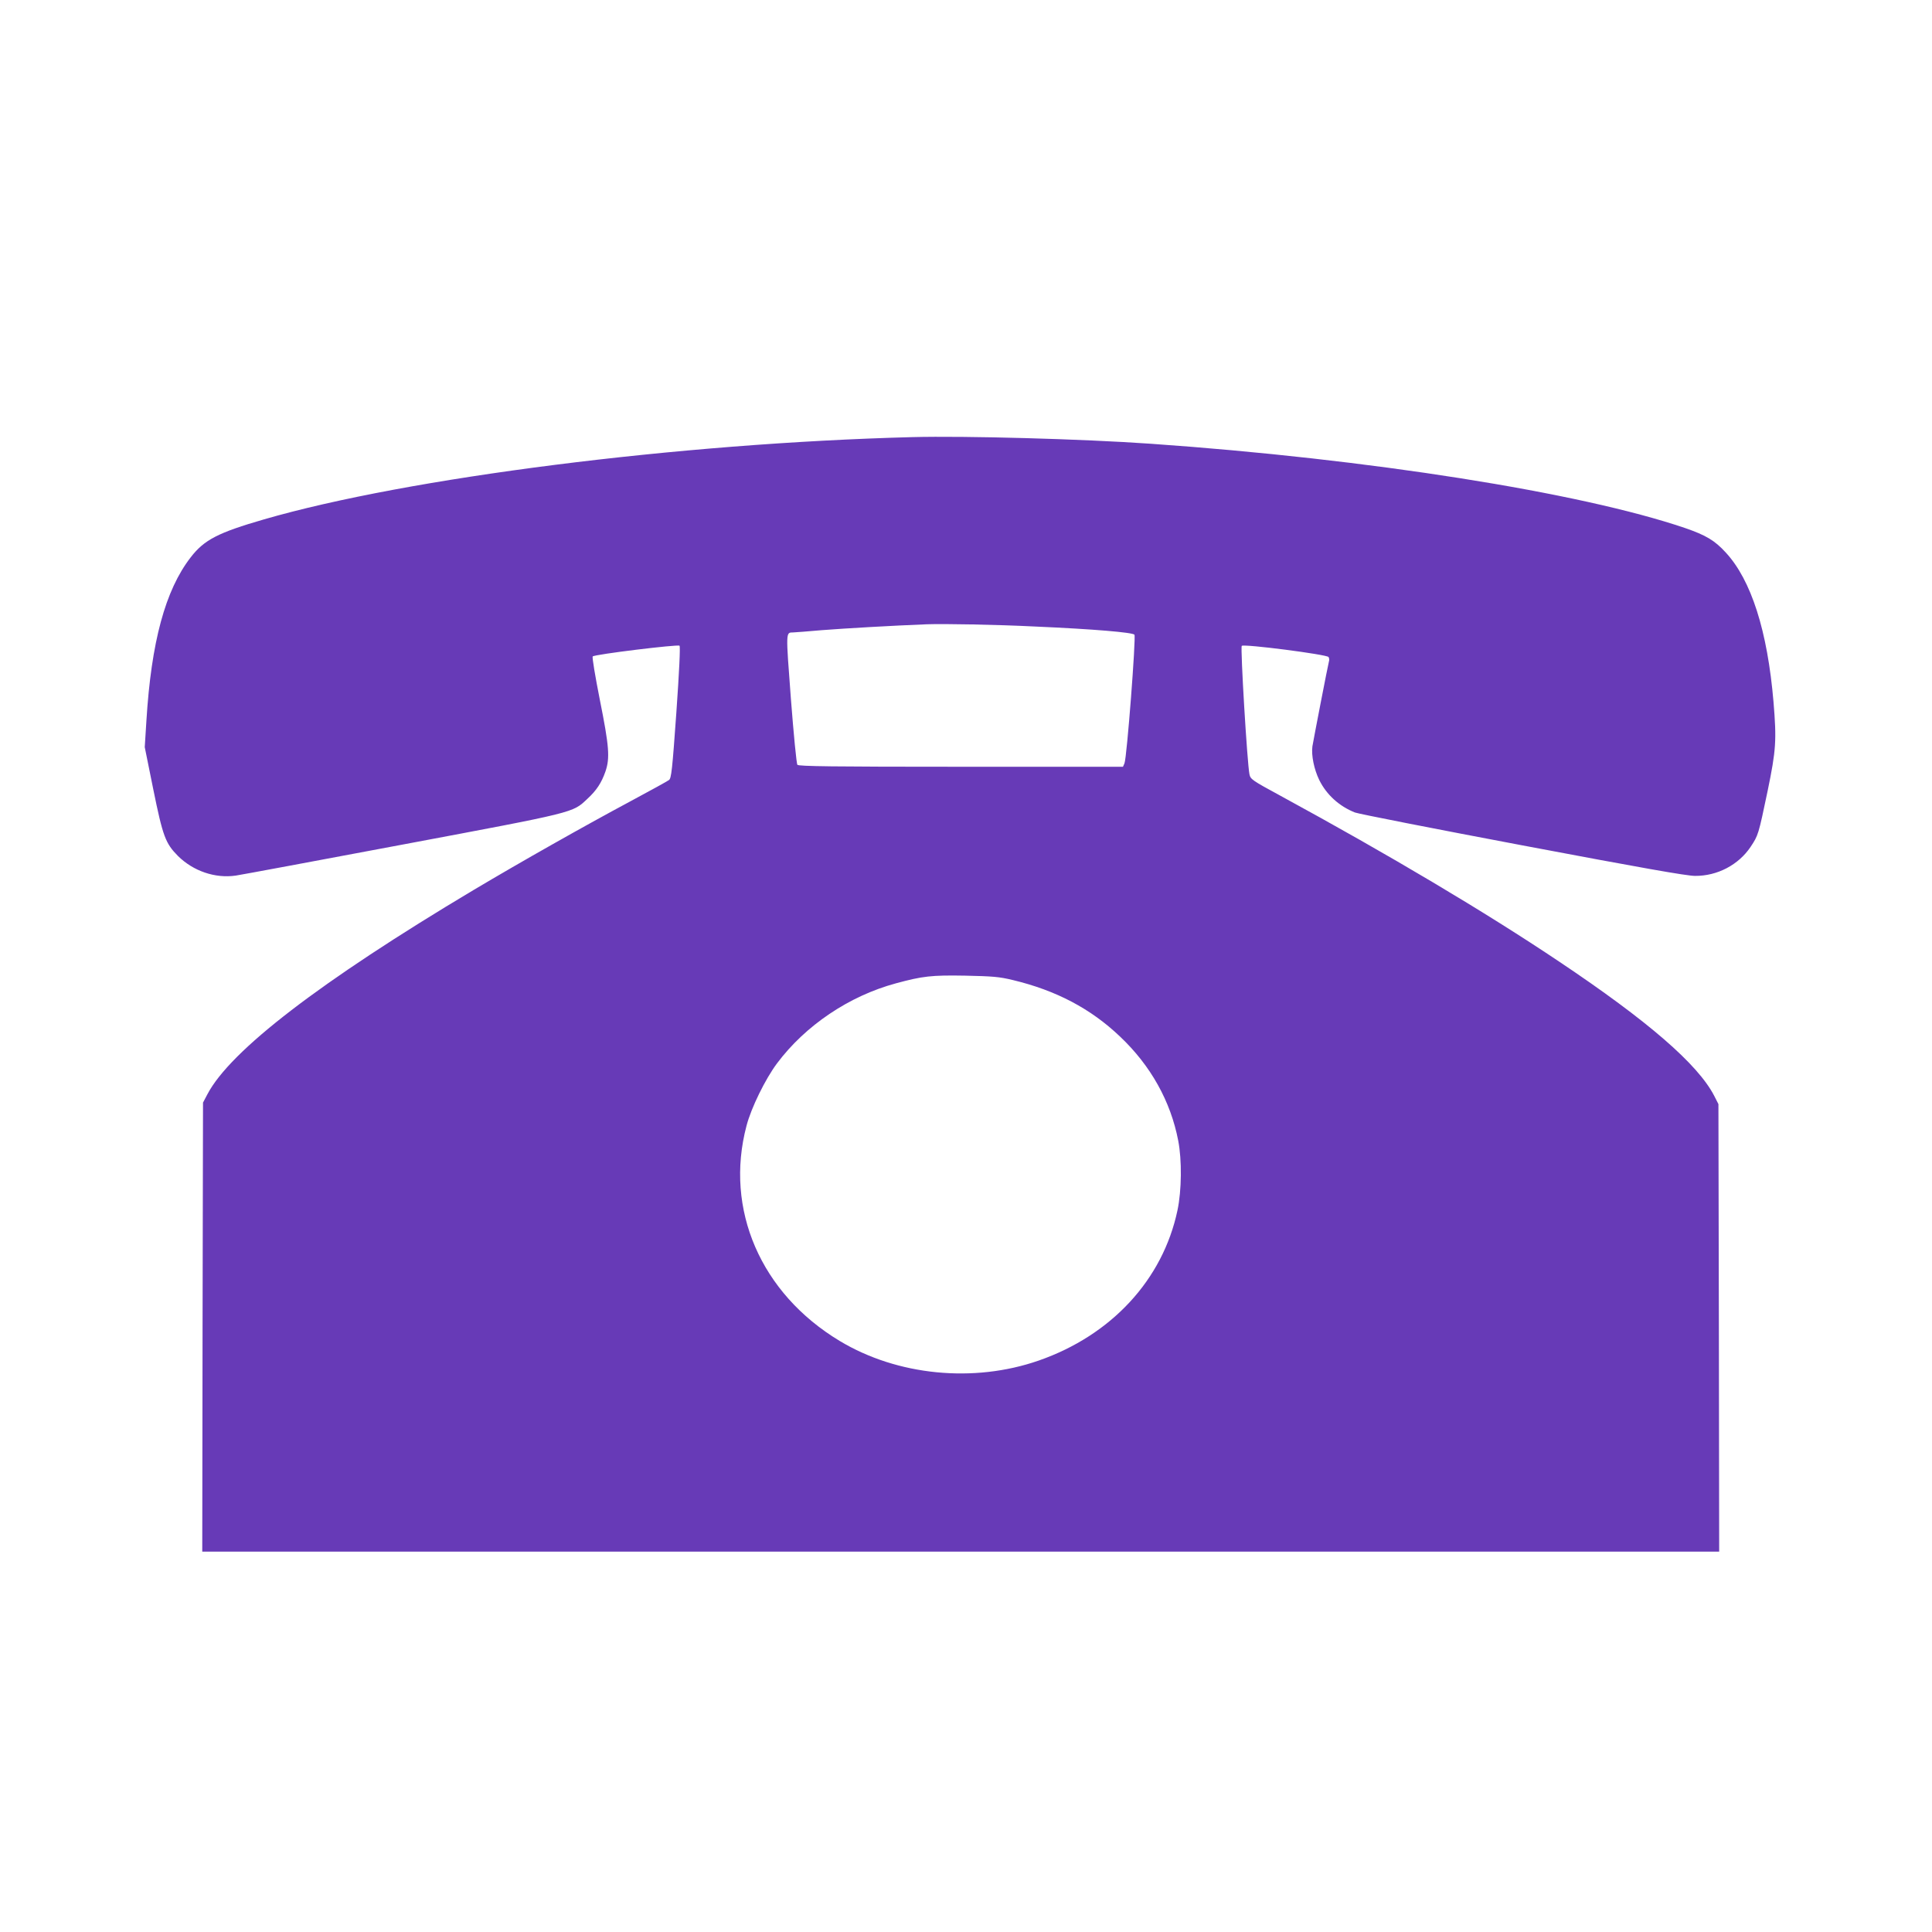 <?xml version="1.0" standalone="no"?>
<!DOCTYPE svg PUBLIC "-//W3C//DTD SVG 20010904//EN"
 "http://www.w3.org/TR/2001/REC-SVG-20010904/DTD/svg10.dtd">
<svg version="1.0" xmlns="http://www.w3.org/2000/svg"
 width="1280pt" height="1280pt" viewBox="0 0 1280 1280"
 preserveAspectRatio="xMidYMid meet">
<g transform="translate(0,1280) scale(0.1,-0.1)"
fill="#673ab7" stroke="none">
<path d="M6045 9904 c-1545 -40 -3344 -269 -4296 -545 -304 -88 -396 -135
-486 -252 -168 -217 -261 -561 -293 -1082 l-11 -175 56 -277 c64 -315 81 -360
164 -444 101 -100 246 -150 383 -130 35 5 533 98 1108 206 1150 216 1122 209
1221 302 62 57 94 107 120 181 31 90 25 167 -37 476 -31 157 -52 282 -47 287
14 14 565 81 575 71 6 -6 -2 -172 -21 -443 -27 -379 -33 -436 -49 -447 -9 -7
-123 -70 -252 -139 -310 -166 -724 -400 -1045 -591 -1013 -605 -1609 -1062
-1761 -1352 l-29 -55 -3 -1487 -2 -1488 5025 0 5025 0 -2 1483 -3 1482 -28 55
c-108 209 -438 495 -1027 889 -489 328 -1127 707 -1845 1098 -190 103 -200
110 -207 143 -15 73 -61 841 -51 851 14 14 564 -57 575 -74 4 -7 6 -19 3 -27
-7 -25 -103 -522 -110 -565 -8 -59 11 -152 45 -222 48 -98 133 -175 237 -216
23 -9 522 -107 1110 -218 783 -148 1088 -202 1143 -202 148 -1 288 73 368 192
51 77 52 79 113 371 56 271 60 335 39 589 -40 472 -148 808 -316 990 -74 81
-132 115 -271 163 -695 236 -2094 457 -3538 558 -458 32 -1228 53 -1580 44z
m815 -1255 c387 -17 644 -39 656 -54 11 -15 -50 -813 -66 -852 l-10 -23 -1074
0 c-847 0 -1076 3 -1083 13 -6 6 -25 203 -43 436 -34 452 -35 440 15 441 11 0
97 7 190 15 153 12 468 30 695 39 116 4 459 -2 720 -15z m-150 -2342 c288 -69
517 -190 711 -375 203 -192 335 -429 385 -689 25 -129 23 -330 -5 -462 -97
-459 -437 -827 -919 -995 -431 -150 -937 -100 -1319 130 -523 315 -764 872
-617 1426 31 119 125 310 202 413 188 251 477 446 787 530 177 48 236 55 460
51 182 -4 224 -7 315 -29z"/>
</g>
</svg>
